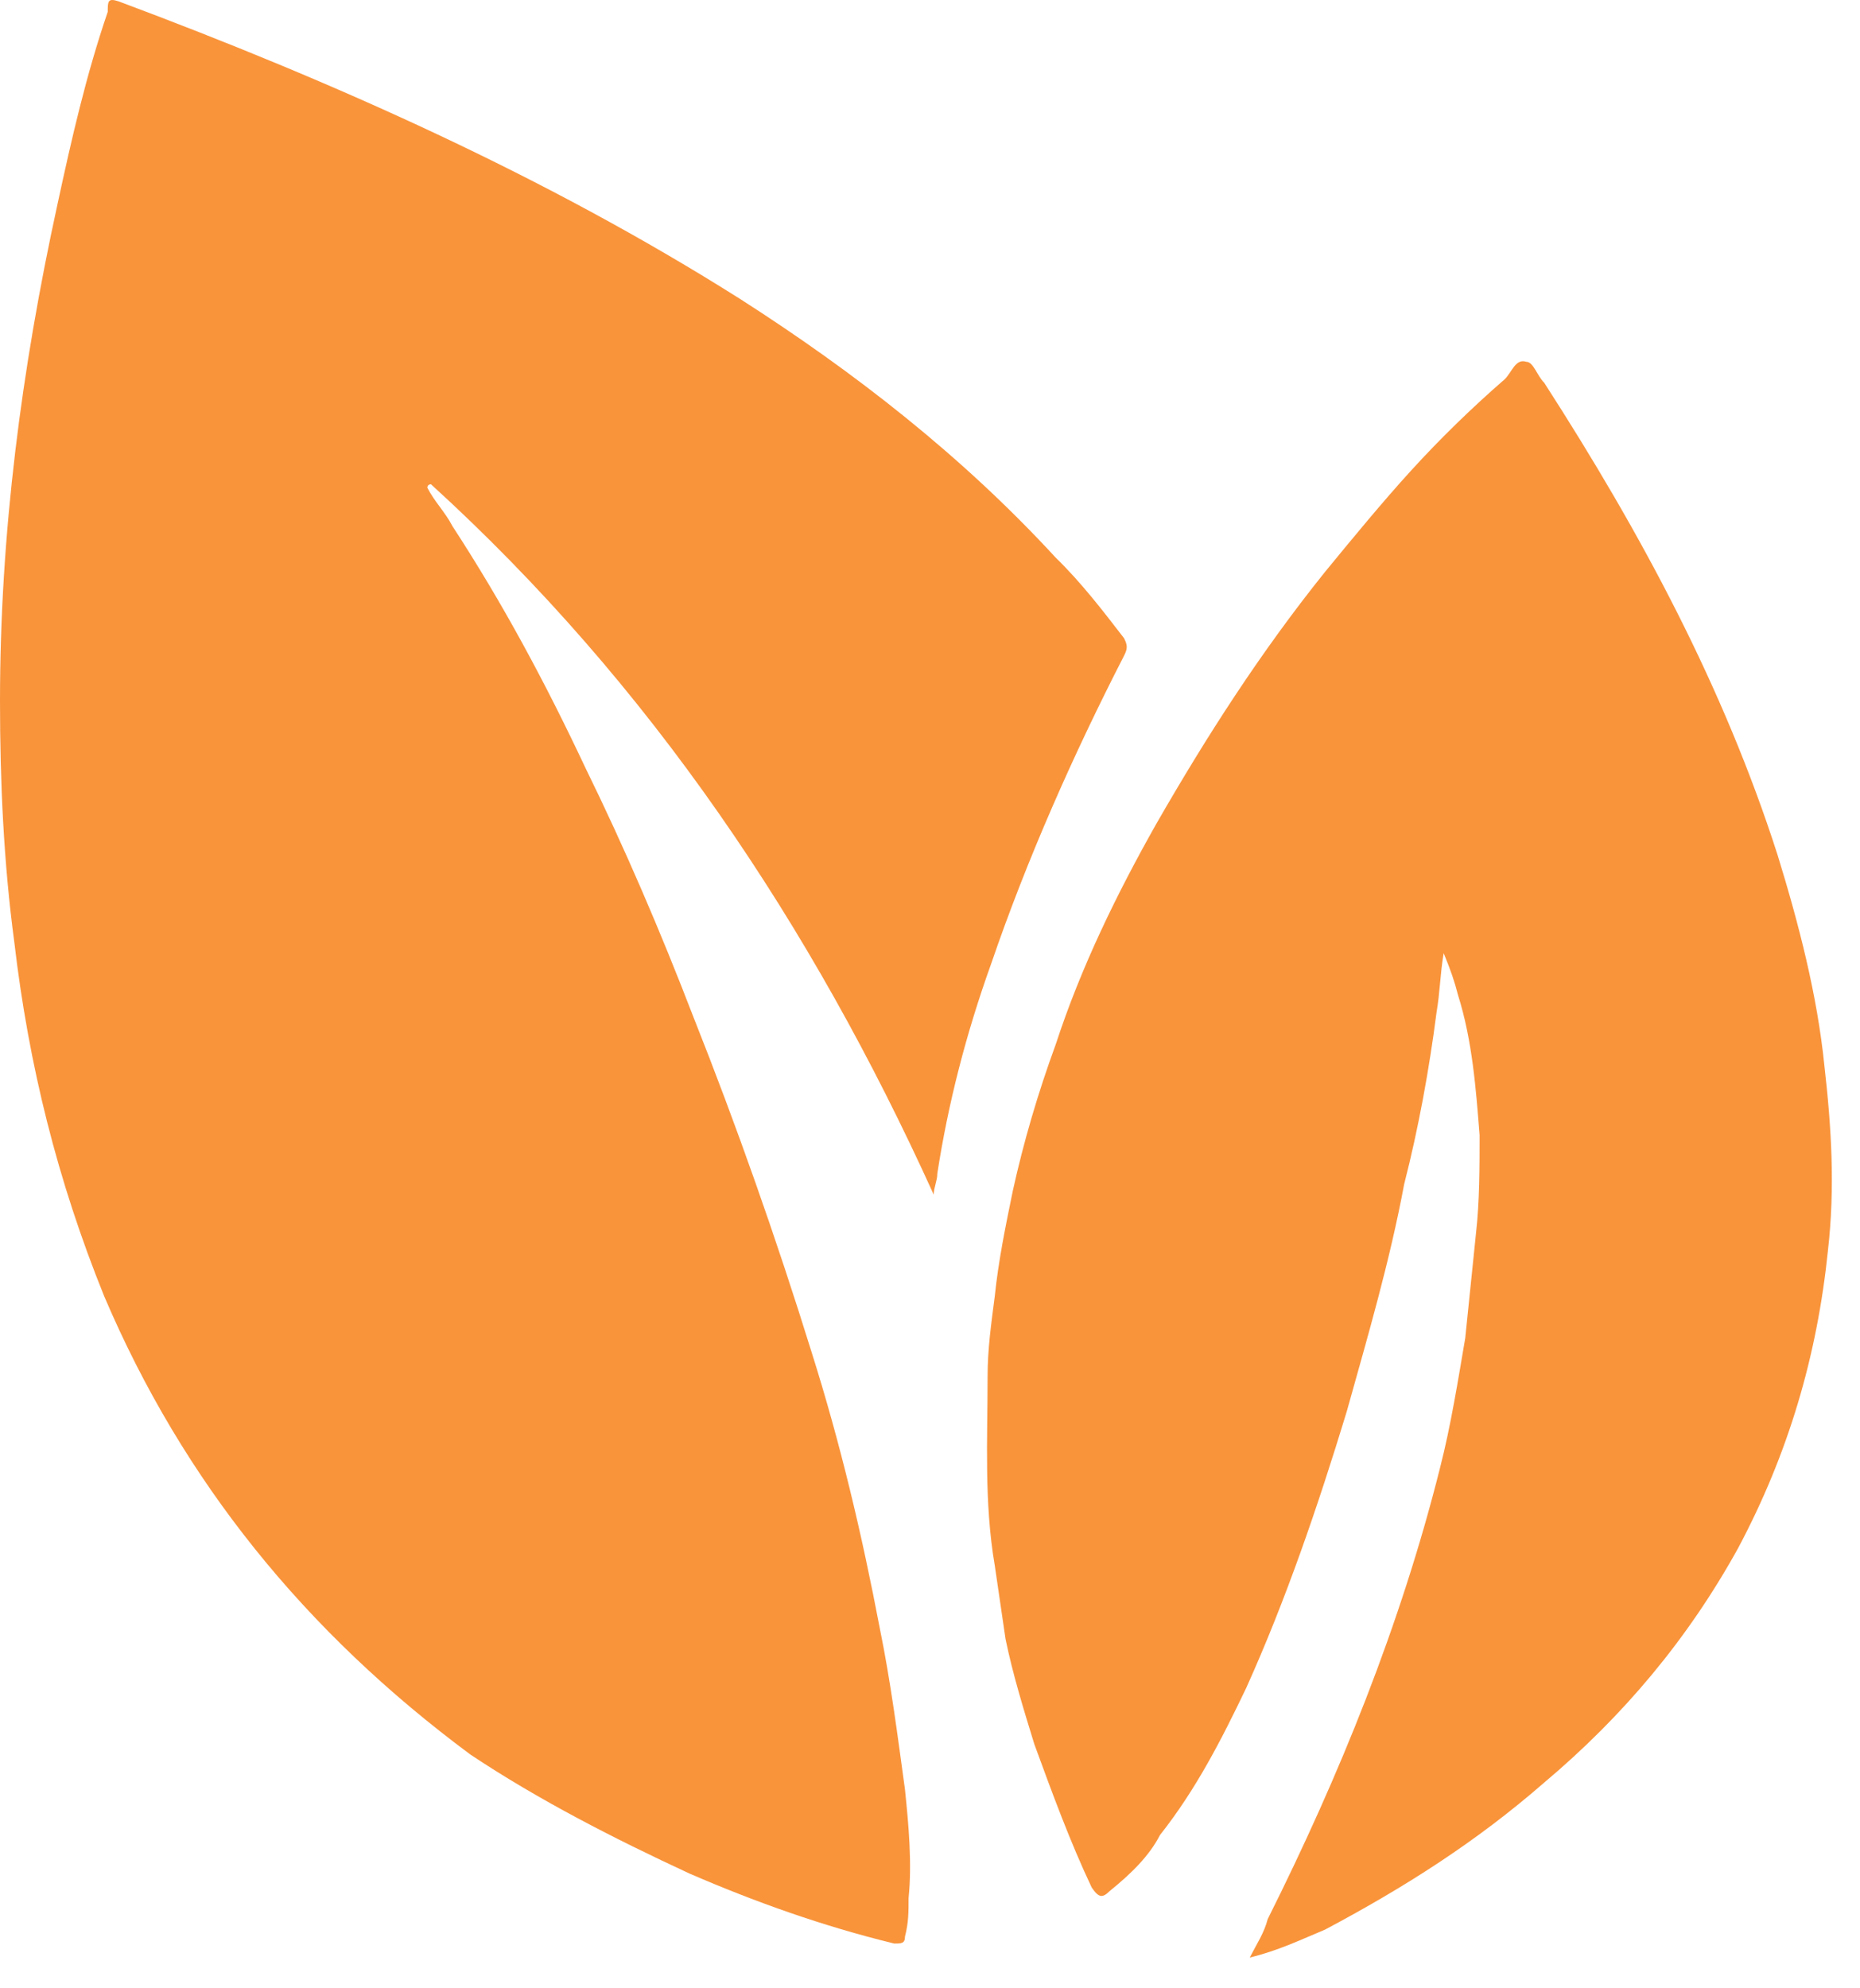 <?xml version="1.0" encoding="UTF-8"?> <svg xmlns="http://www.w3.org/2000/svg" width="58" height="62" viewBox="0 0 58 62" fill="none"> <path d="M29.116 37.252C25.308 28.849 20.269 21.32 13.438 15.1C13.438 15.1 13.326 15.1 13.326 15.209C13.55 15.646 13.886 15.973 14.11 16.409C15.678 18.81 17.022 21.32 18.253 23.939C19.485 26.449 20.605 29.068 21.613 31.687C22.957 35.069 24.189 38.562 25.308 42.163C26.204 45 26.876 47.837 27.436 50.783C27.772 52.42 27.996 54.166 28.22 55.803C28.332 56.894 28.444 58.095 28.332 59.186C28.332 59.622 28.332 59.95 28.22 60.386C28.22 60.604 28.108 60.604 27.884 60.604C25.644 60.059 23.517 59.295 21.501 58.422C19.149 57.331 16.798 56.13 14.67 54.712C9.519 50.892 5.711 46.2 3.248 40.417C1.792 36.816 0.896 33.214 0.448 29.395C0.112 26.885 0 24.375 0 21.866C0 16.628 0.672 11.499 1.792 6.37C2.24 4.297 2.688 2.333 3.36 0.368C3.36 0.041 3.36 -0.068 3.695 0.041C10.415 2.551 17.022 5.497 23.069 9.316C26.652 11.608 30.012 14.227 32.923 17.392C33.707 18.155 34.379 19.028 35.051 19.901C35.163 20.12 35.163 20.229 35.051 20.447C33.483 23.503 32.028 26.776 30.908 30.05C30.124 32.232 29.564 34.415 29.228 36.597C29.228 36.816 29.116 37.034 29.116 37.252Z" fill="#F9943B"></path> <path d="M38.971 61.041C39.194 60.604 39.419 60.277 39.531 59.841C41.77 55.367 43.674 50.674 44.906 45.764C45.242 44.454 45.466 43.036 45.69 41.726C45.802 40.635 45.914 39.544 46.026 38.452C46.138 37.47 46.138 36.379 46.138 35.397C46.026 33.978 45.914 32.451 45.466 31.032C45.354 30.596 45.242 30.268 45.018 29.723C44.906 30.377 44.906 30.923 44.794 31.578C44.57 33.324 44.234 35.179 43.786 36.925C43.338 39.325 42.666 41.617 41.994 44.018C41.098 46.964 40.09 49.91 38.859 52.638C38.075 54.275 37.291 55.803 36.171 57.222C35.835 57.876 35.275 58.422 34.603 58.968C34.379 59.186 34.267 59.186 34.043 58.858C33.371 57.44 32.811 55.912 32.252 54.384C31.916 53.293 31.58 52.202 31.356 51.111C31.244 50.347 31.132 49.583 31.02 48.819C30.684 46.855 30.796 44.891 30.796 42.926C30.796 42.053 30.908 41.29 31.02 40.417C31.132 39.325 31.356 38.234 31.58 37.143C31.916 35.615 32.364 34.087 32.923 32.56C33.707 30.159 34.827 27.867 36.059 25.685C37.627 22.957 39.306 20.338 41.322 17.828C42.218 16.737 43.114 15.646 44.01 14.664C44.906 13.681 45.914 12.699 46.921 11.826C47.145 11.608 47.257 11.171 47.593 11.281C47.817 11.281 47.929 11.717 48.153 11.935C51.177 16.628 53.752 21.429 55.432 26.667C56.104 28.849 56.664 31.032 56.888 33.214C57.112 35.179 57.224 37.034 57 38.998C56.664 42.272 55.768 45.327 54.2 48.273C52.633 51.111 50.617 53.511 48.153 55.585C46.026 57.44 43.786 58.858 41.322 60.168C40.538 60.495 39.866 60.823 38.971 61.041Z" fill="#F9943B"></path> </svg> 